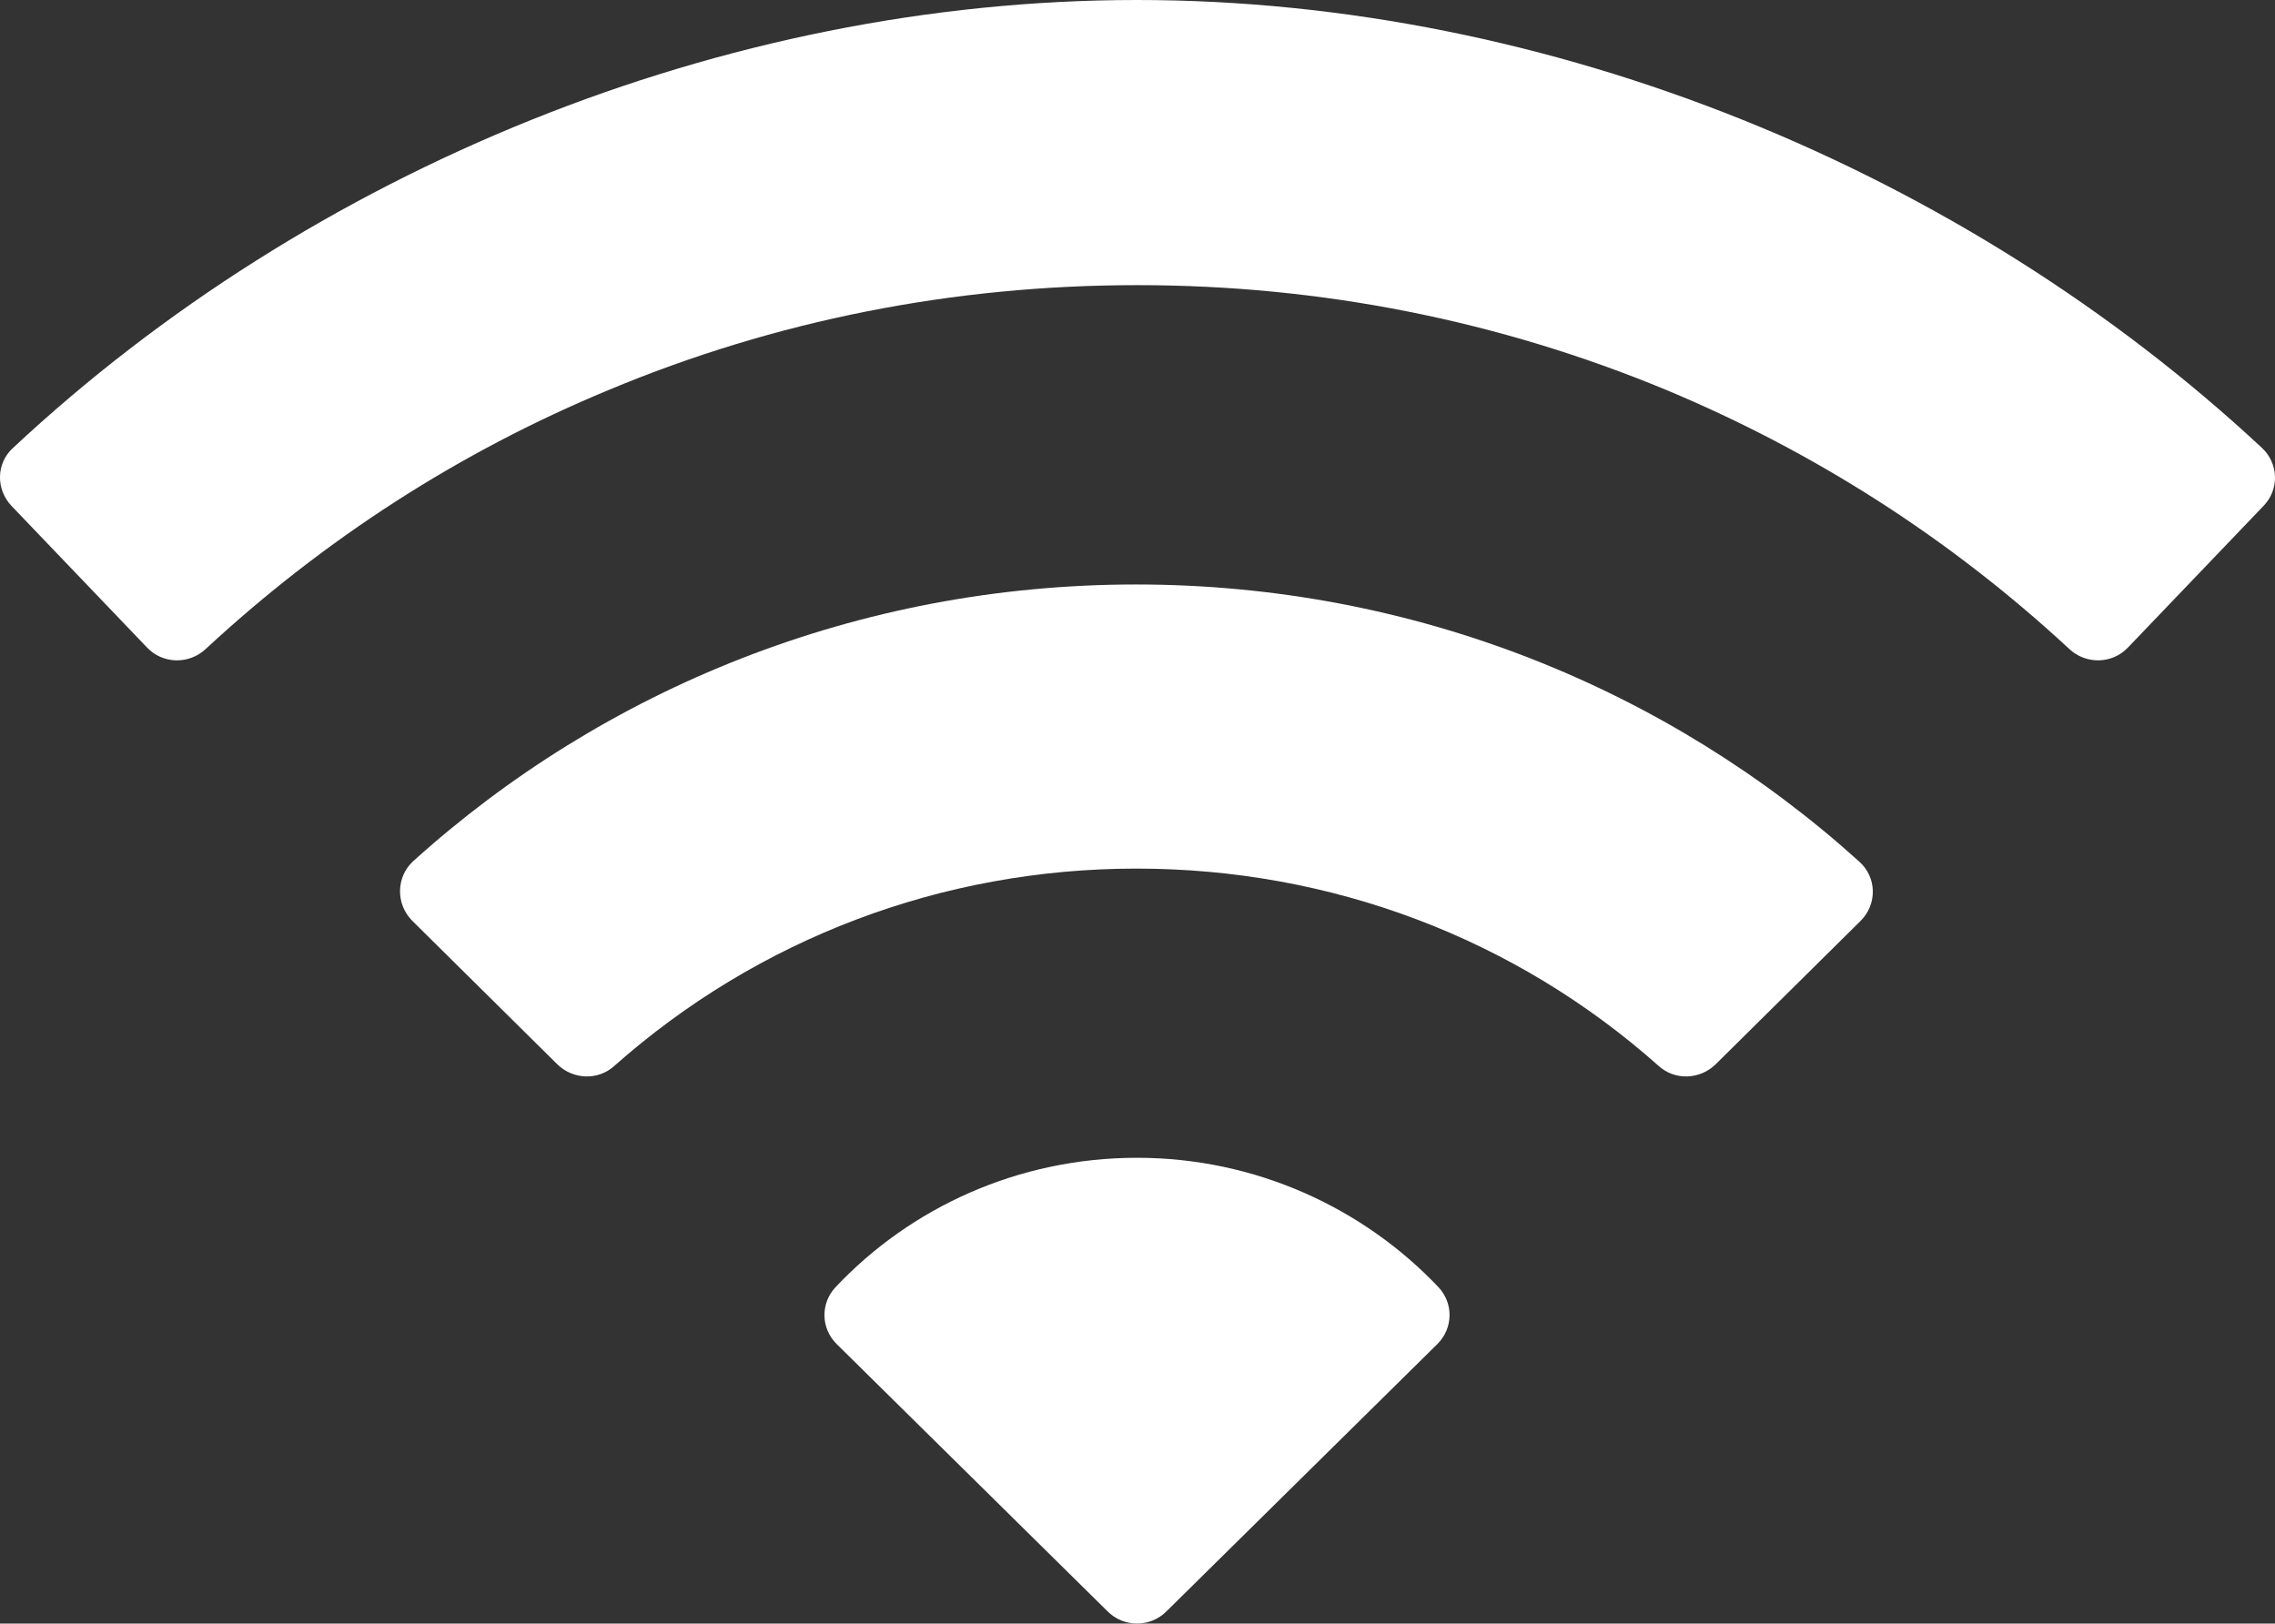 <?xml version="1.0" encoding="UTF-8"?>
<svg id="katman_2" data-name="katman 2" xmlns="http://www.w3.org/2000/svg" viewBox="0 0 1202 857.99">
  <rect x="0" y="0" width="1202" height="857.99" fill="#333333" stroke="none"/>
  <defs>
    <style>
      .cls-1 {
        fill: #fff;
      }
    </style>
  </defs>
  <g id="katman_1" data-name="katman 1">
    <path class="cls-1" d="M600.73,0C382.21,0,163.69,90.09,6.84,236.75c-8.85,8.04-9.12,21.72-.8,30.57l71.59,74.81c8.31,8.85,22.25,9.12,31.1.8,62.47-57.91,133.79-104.03,212.62-136.74,88.48-37,182.59-55.5,279.65-55.5s191.17,18.77,279.65,55.5c78.83,32.98,150.15,78.83,212.62,136.74,8.85,8.31,22.79,8.04,31.1-.8l71.59-74.81c8.31-8.58,8.04-22.25-.8-30.57C1037.77,90.09,819.25,0,600.73,0Z"/>
    <path class="cls-1" d="M217.85,486.64l76.68,75.88c8.31,8.04,21.45,8.58,30.03.8,75.88-67.3,173.21-104.3,275.9-104.3s200.02,36.73,275.9,104.3c8.58,7.78,21.72,7.24,30.03-.8l76.68-75.88c8.85-8.85,8.58-23.06-.8-31.37-100.55-90.89-234.87-146.39-382.07-146.39s-281.53,55.5-382.07,146.39c-8.85,8.31-9.12,22.52-.27,31.37h0ZM600.73,611.85c-62.74,0-119.58,26.28-159.26,68.37-8.04,8.58-7.78,21.72.54,30.03l143.18,141.3c8.58,8.58,22.52,8.58,31.1,0l143.18-141.3c8.31-8.31,8.58-21.45.54-30.03-39.68-41.83-96.52-68.37-159.26-68.37h0Z"/>
  </g>
</svg>